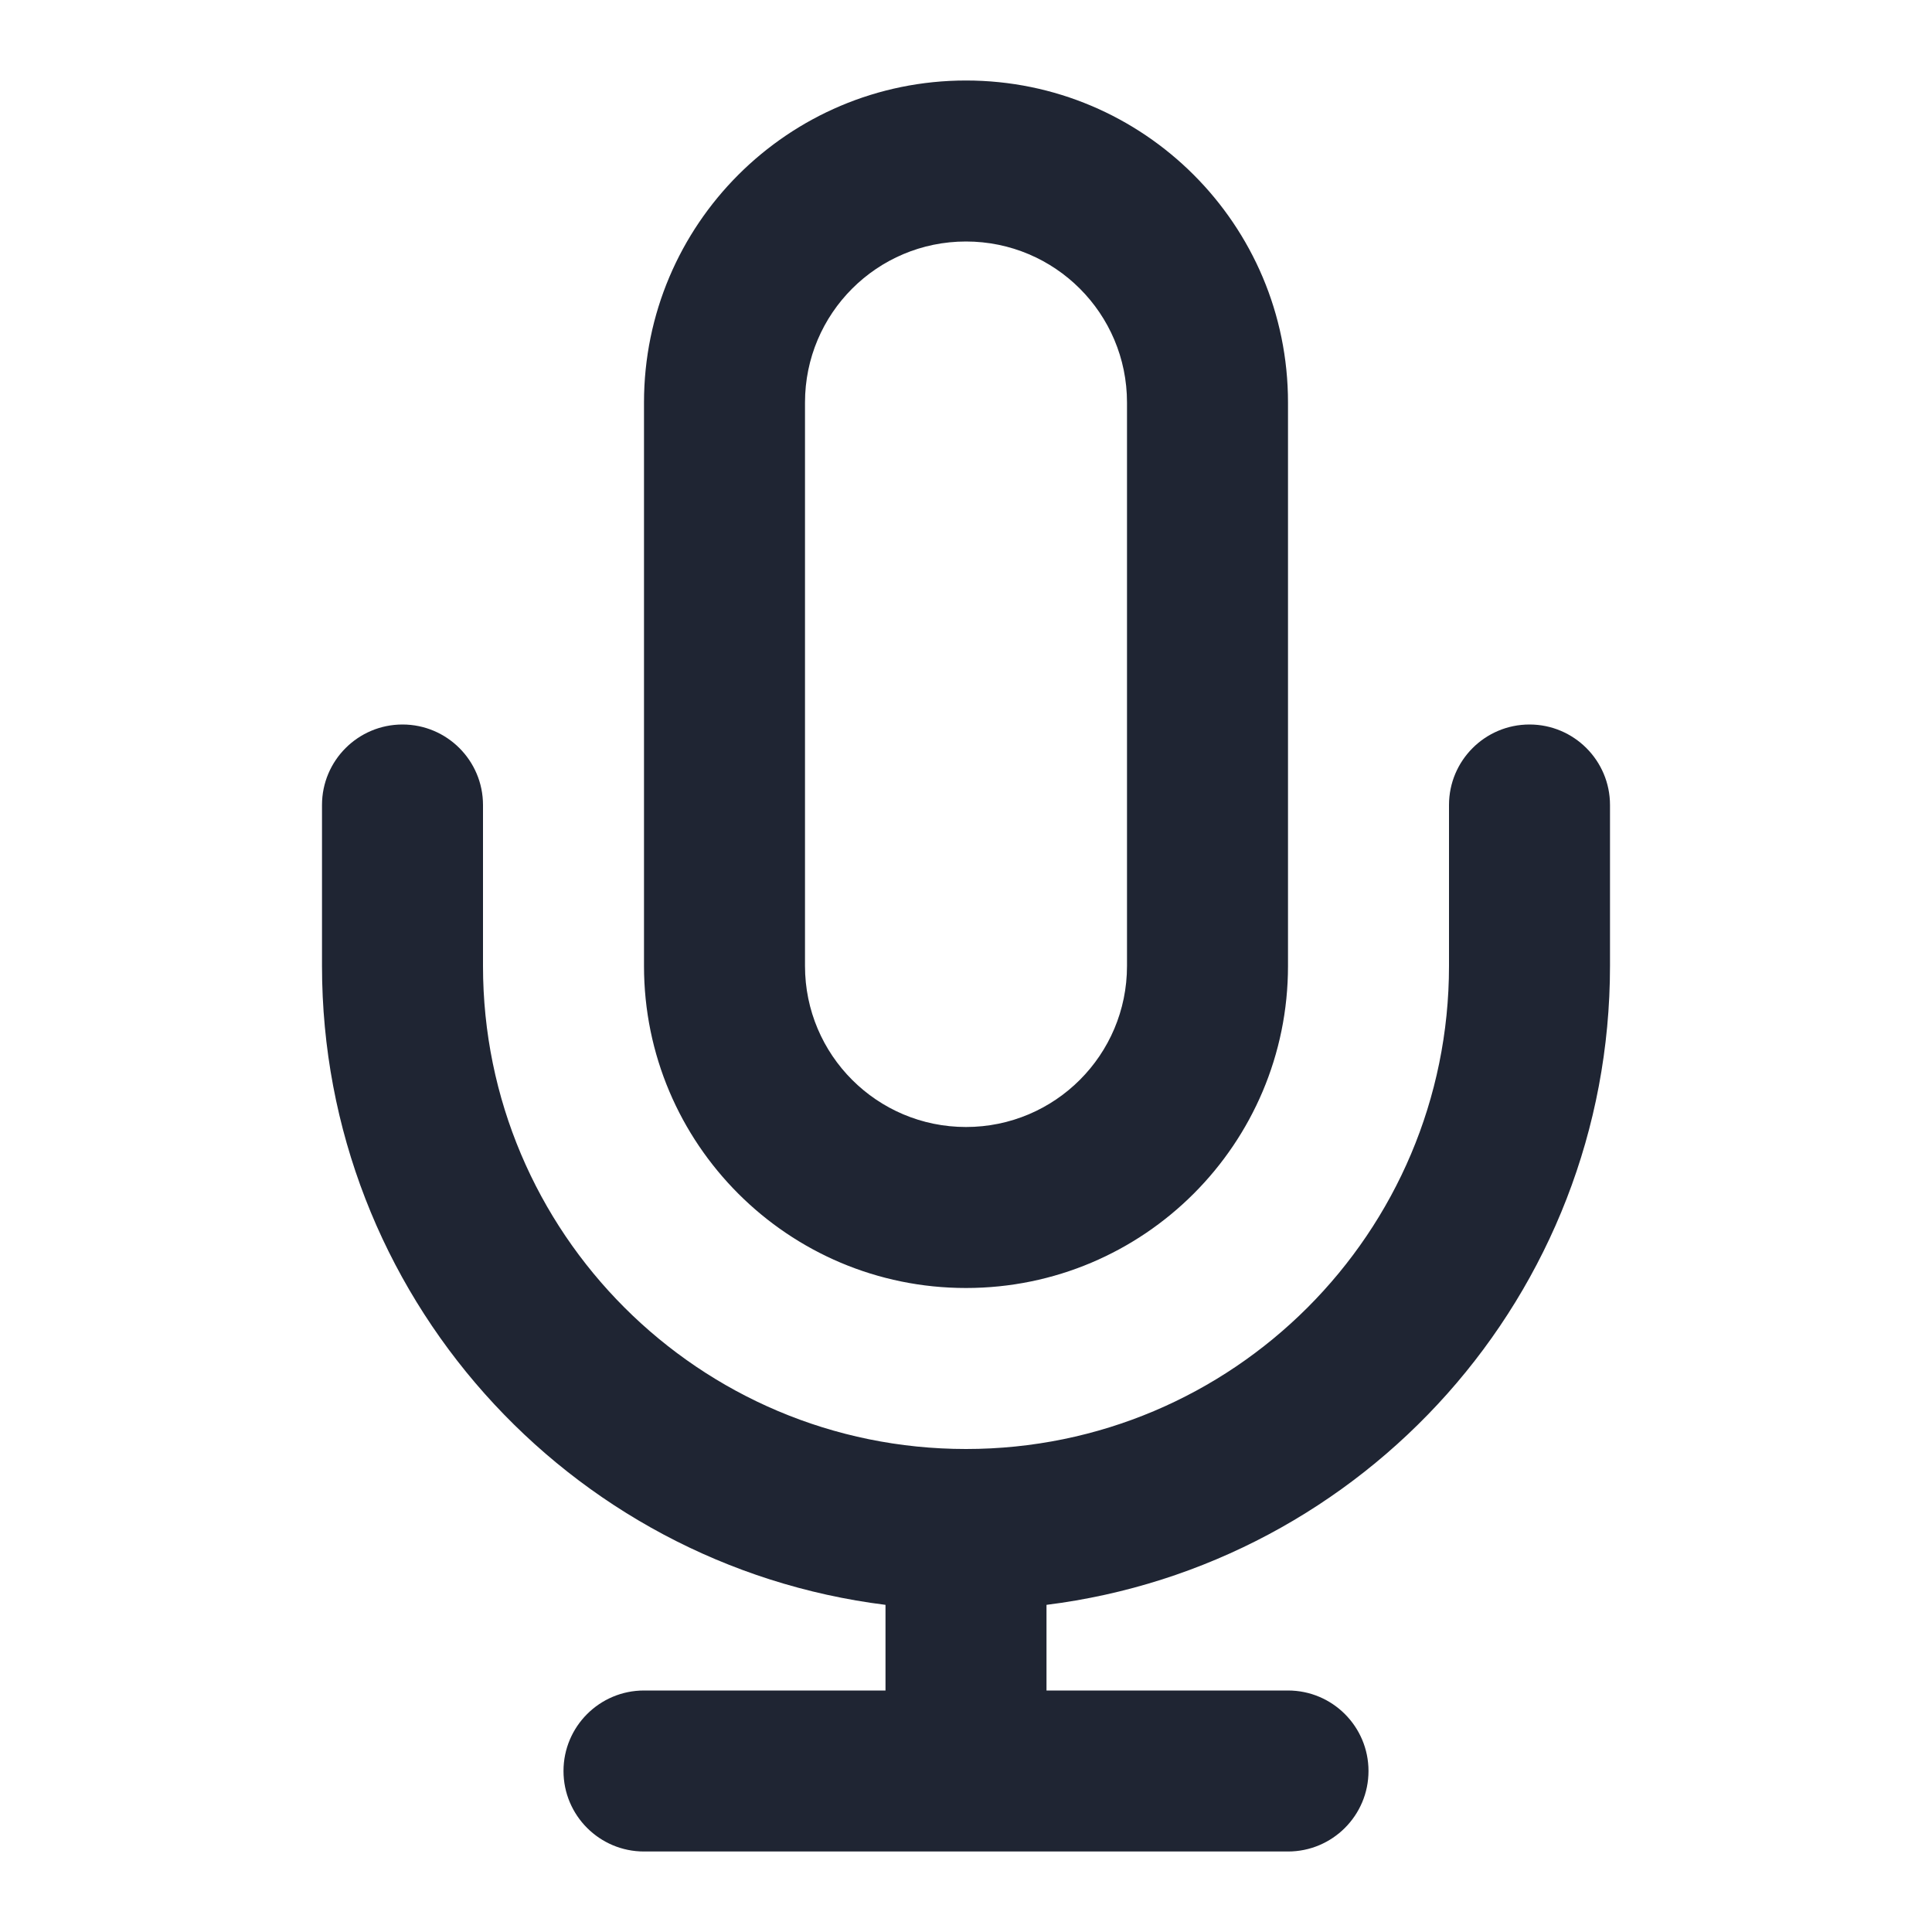<svg width="24" height="24" viewBox="0 0 24 24" fill="none" xmlns="http://www.w3.org/2000/svg">
<path d="M4 12V10C4 9.448 4.448 9 5 9C5.552 9 6 9.448 6 10V12C6 15.314 8.686 18 12 18C15.314 18 18 15.314 18 12V10C18 9.448 18.448 9 19 9C19.552 9 20 9.448 20 10V12C20 16.079 16.946 19.443 13 19.936V21H16C16.552 21 17 21.448 17 22C17 22.552 16.552 23 16 23H8C7.448 23 7 22.552 7 22C7 21.448 7.448 21 8 21H11V19.936C7.054 19.443 4 16.079 4 12ZM14 5C14 3.895 13.105 3 12 3C10.895 3 10 3.895 10 5V12C10 13.105 10.895 14 12 14C13.105 14 14 13.105 14 12V5ZM16 12C16 14.209 14.209 16 12 16C9.791 16 8 14.209 8 12V5C8 2.791 9.791 1 12 1C14.209 1 16 2.791 16 5V12Z" fill="#1F2533"/>
</svg>

